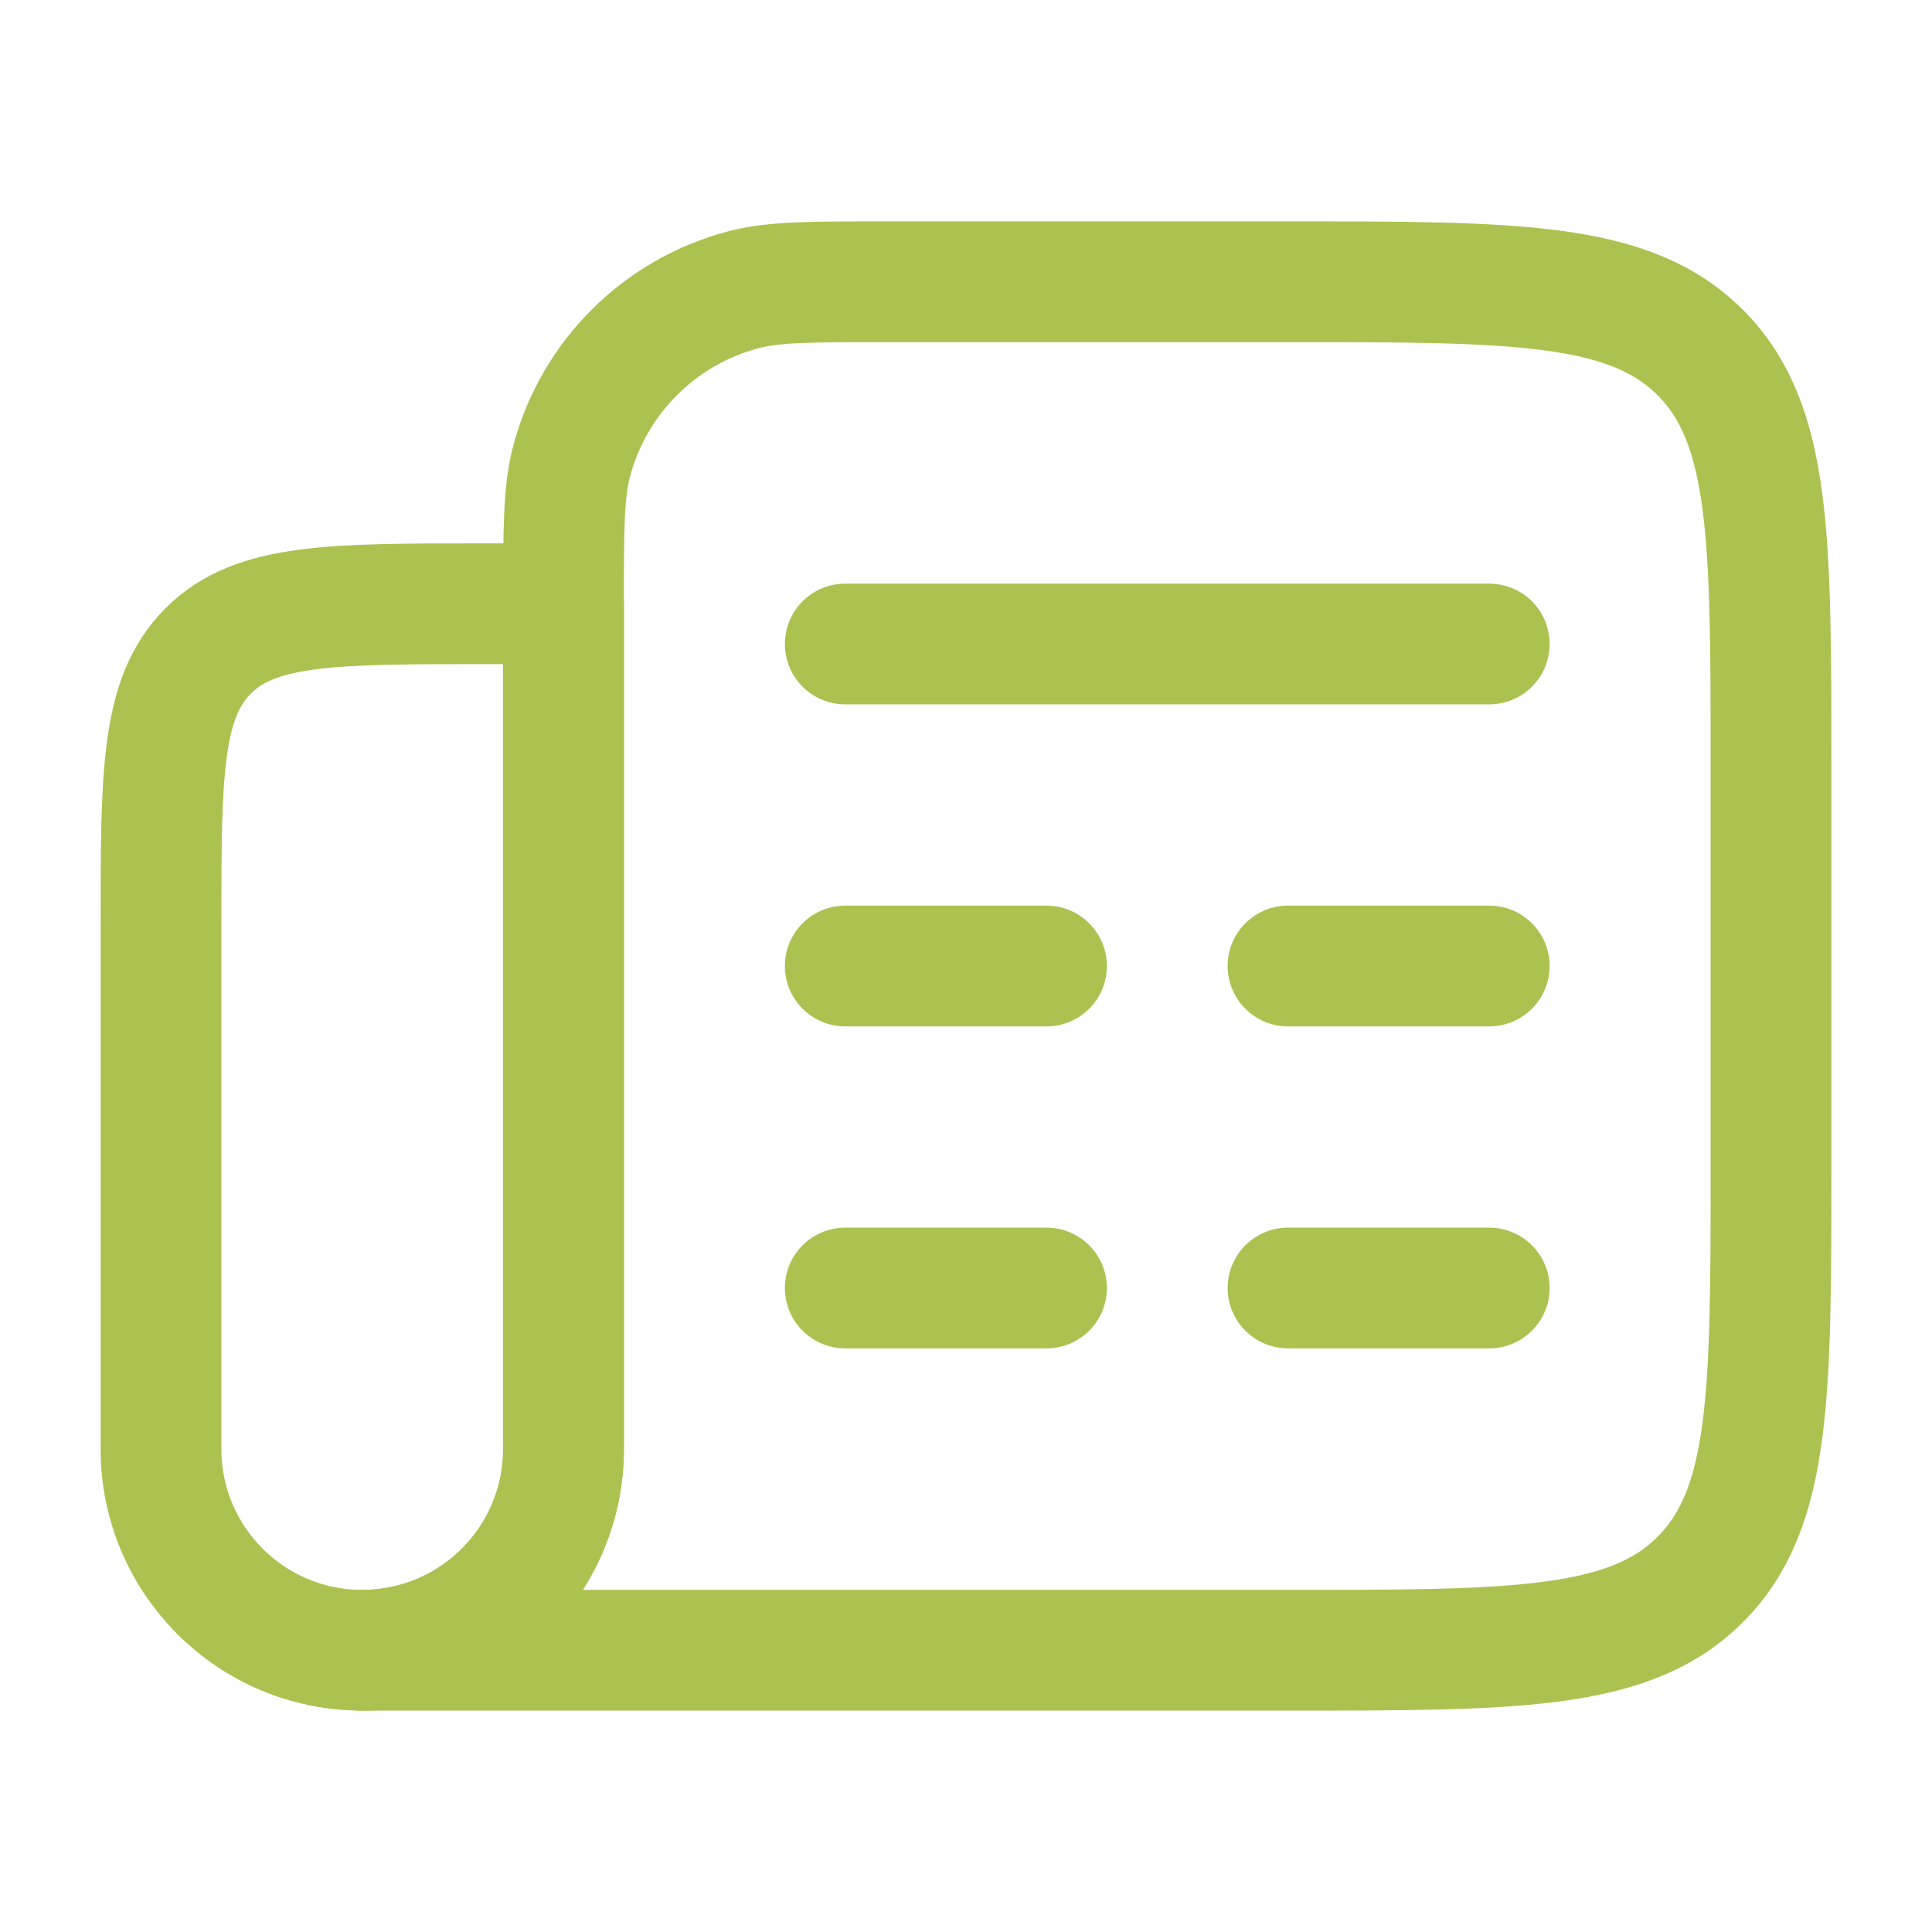 <svg width="24" height="24" viewBox="0 0 24 24" fill="none" xmlns="http://www.w3.org/2000/svg">
<path d="M10.5 8H18.5M10.5 12H13M18.5 12H16M10.5 16H13M18.5 16H16" stroke="#ABC250" stroke-width="1.5" stroke-linecap="round" stroke-linejoin="round"/>
<path d="M7 7.5H6C4.114 7.5 3.172 7.5 2.586 8.086C2 8.672 2 9.614 2 11.5V18C2 19.381 3.119 20.5 4.5 20.5C5.881 20.5 7 19.381 7 18V7.5Z" stroke="#ABC250" stroke-width="1.5" stroke-linecap="round" stroke-linejoin="round"/>
<path d="M16 3.5H11C10.07 3.5 9.605 3.5 9.224 3.602C8.188 3.88 7.38 4.688 7.102 5.724C7 6.105 7 6.57 7 7.5V18C7 19.381 5.881 20.5 4.5 20.5H16C18.828 20.5 20.243 20.5 21.121 19.621C22 18.743 22 17.328 22 14.5V9.5C22 6.672 22 5.257 21.121 4.379C20.243 3.5 18.828 3.5 16 3.5Z" stroke="#ABC250" stroke-width="1.5" stroke-linecap="round" stroke-linejoin="round"/>
</svg>
